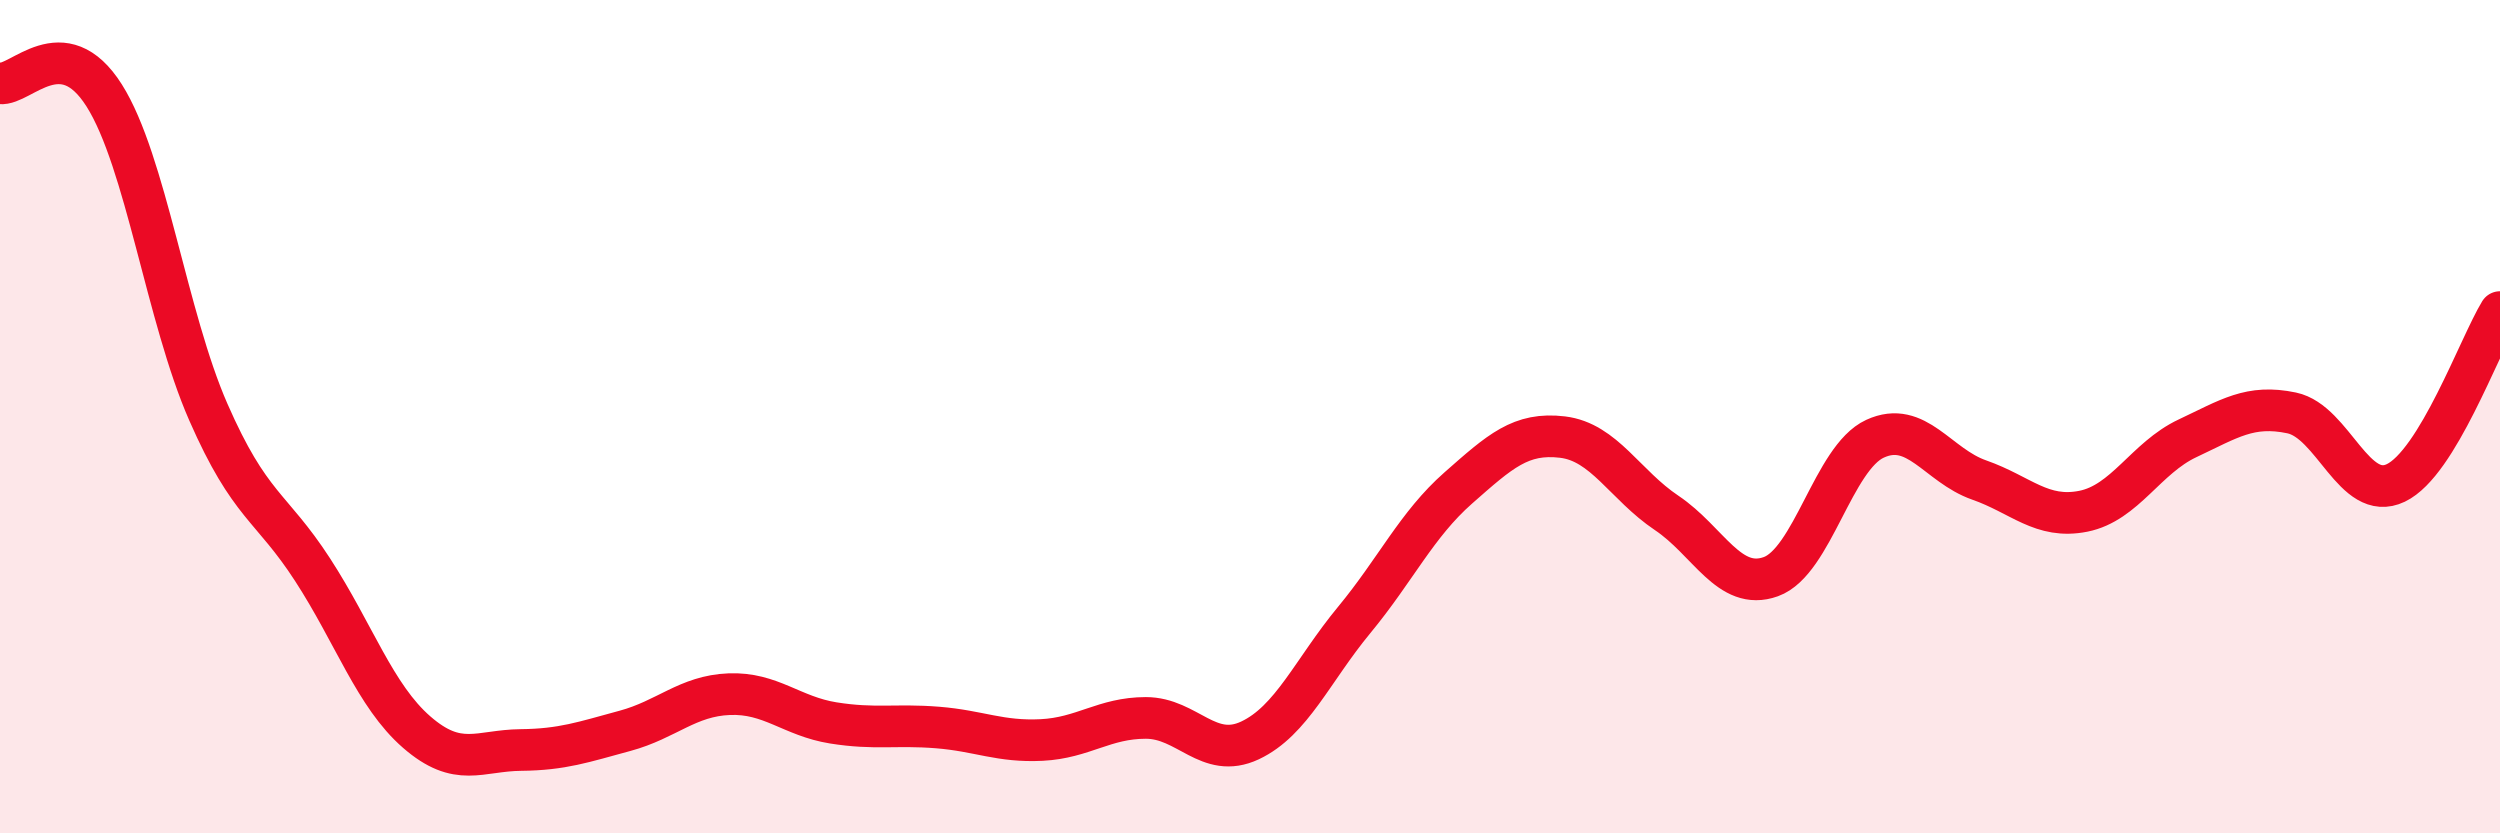 
    <svg width="60" height="20" viewBox="0 0 60 20" xmlns="http://www.w3.org/2000/svg">
      <path
        d="M 0,2 C 0.5,2.06 1.5,0.71 2.5,2.29 C 3.5,3.87 4,7.61 5,9.89 C 6,12.17 6.5,12.13 7.5,13.67 C 8.5,15.21 9,16.7 10,17.57 C 11,18.44 11.5,18.01 12.5,18 C 13.5,17.99 14,17.81 15,17.54 C 16,17.27 16.5,16.7 17.5,16.66 C 18.5,16.62 19,17.19 20,17.35 C 21,17.51 21.5,17.38 22.5,17.46 C 23.5,17.54 24,17.81 25,17.76 C 26,17.71 26.5,17.23 27.5,17.23 C 28.5,17.23 29,18.24 30,17.77 C 31,17.3 31.5,16.09 32.5,14.88 C 33.5,13.67 34,12.59 35,11.71 C 36,10.83 36.5,10.37 37.5,10.49 C 38.5,10.61 39,11.64 40,12.31 C 41,12.98 41.5,14.2 42.5,13.84 C 43.5,13.48 44,10.99 45,10.53 C 46,10.07 46.5,11.17 47.5,11.52 C 48.5,11.87 49,12.47 50,12.27 C 51,12.07 51.5,10.99 52.5,10.52 C 53.5,10.05 54,9.7 55,9.91 C 56,10.12 56.5,12.07 57.5,11.59 C 58.5,11.11 59.5,8.31 60,7.49L60 20L0 20Z"
        fill="#EB0A25"
        opacity="0.1"
        stroke-linecap="round"
        stroke-linejoin="round"
      />
      <path
        d="M 0,2 C 0.5,2.06 1.5,0.71 2.5,2.29 C 3.5,3.87 4,7.61 5,9.89 C 6,12.17 6.5,12.13 7.5,13.67 C 8.5,15.21 9,16.7 10,17.57 C 11,18.44 11.5,18.01 12.5,18 C 13.5,17.99 14,17.81 15,17.54 C 16,17.27 16.5,16.7 17.5,16.66 C 18.5,16.62 19,17.19 20,17.35 C 21,17.51 21.5,17.38 22.5,17.46 C 23.5,17.54 24,17.81 25,17.76 C 26,17.71 26.5,17.23 27.5,17.23 C 28.5,17.23 29,18.24 30,17.77 C 31,17.3 31.5,16.09 32.5,14.88 C 33.5,13.67 34,12.59 35,11.71 C 36,10.83 36.5,10.37 37.5,10.49 C 38.5,10.61 39,11.64 40,12.31 C 41,12.98 41.5,14.2 42.5,13.84 C 43.5,13.48 44,10.99 45,10.53 C 46,10.07 46.5,11.17 47.5,11.52 C 48.5,11.87 49,12.47 50,12.27 C 51,12.07 51.5,10.99 52.5,10.52 C 53.5,10.05 54,9.7 55,9.91 C 56,10.12 56.5,12.07 57.5,11.59 C 58.5,11.11 59.5,8.31 60,7.49"
        stroke="#EB0A25"
        stroke-width="1"
        fill="none"
        stroke-linecap="round"
        stroke-linejoin="round"
      />
    </svg>
  